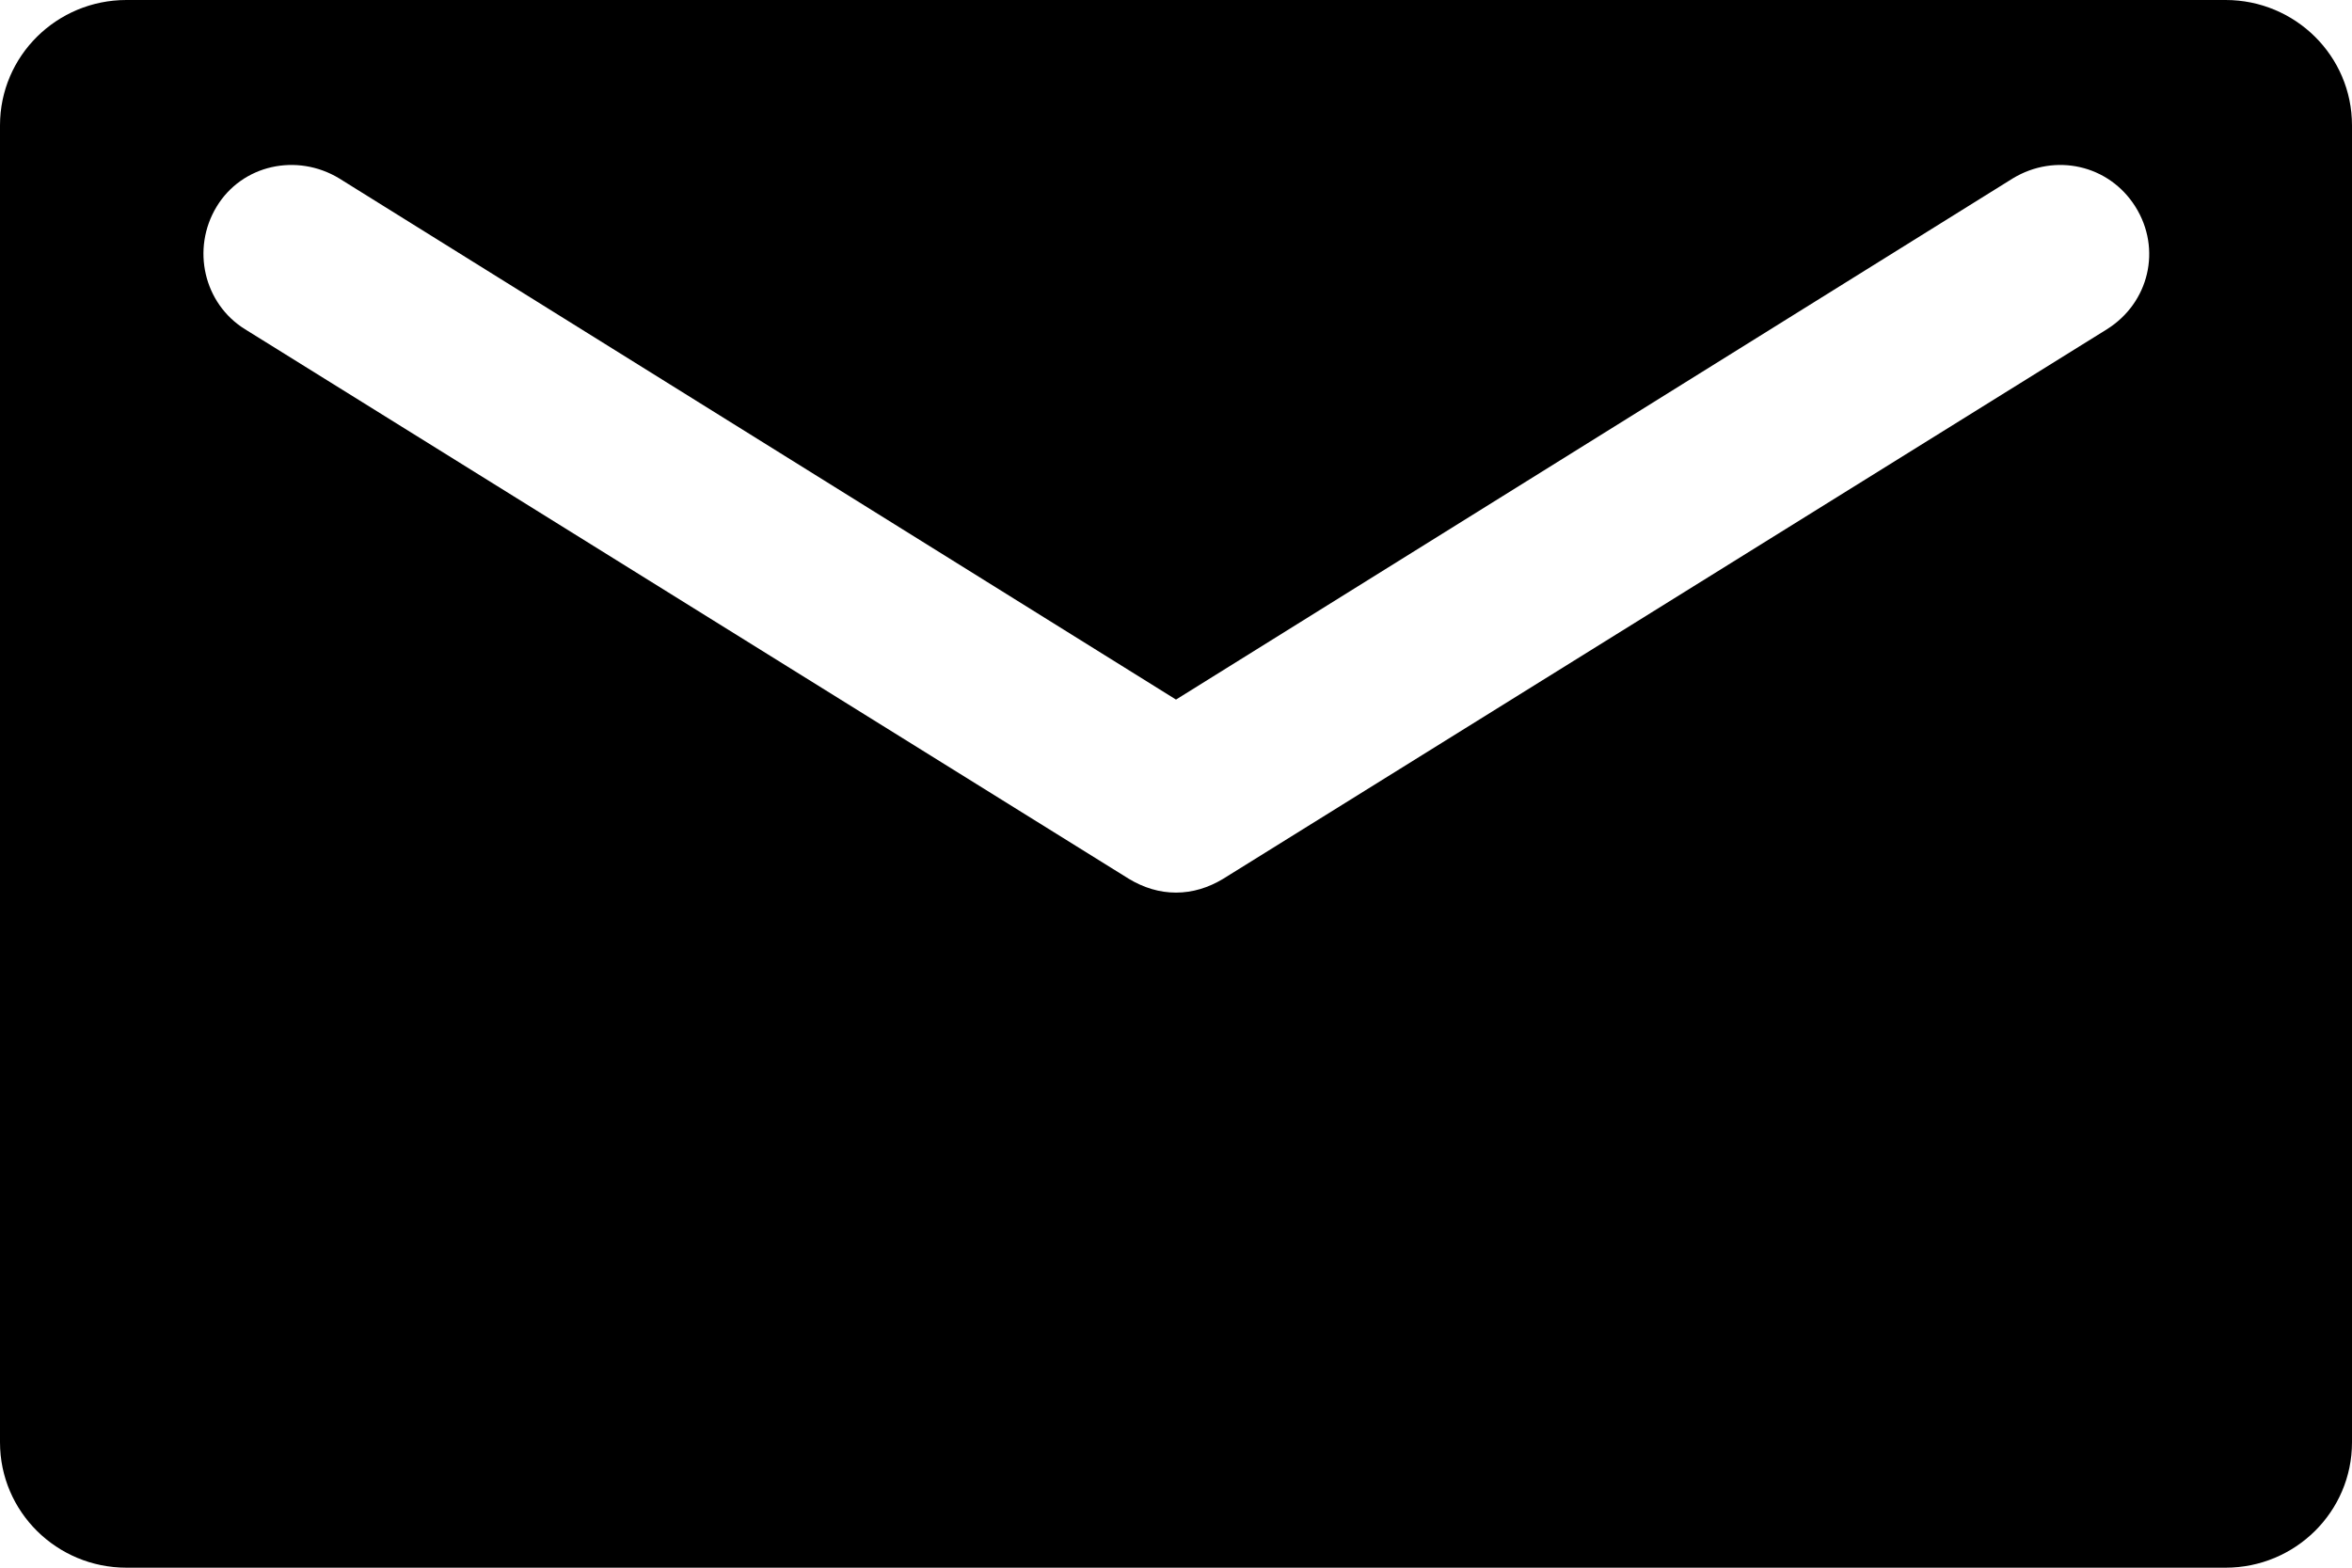 <?xml version="1.0" encoding="UTF-8"?><svg xmlns="http://www.w3.org/2000/svg" viewBox="0 0 24 16"><g id="a"/><g id="b"><g id="c"><path d="M22.71,0H1.29C.58,0,0,.57,0,1.28V14.72c0,.71,.58,1.28,1.29,1.28H22.71c.71,0,1.29-.57,1.29-1.28V1.28c0-.71-.58-1.28-1.29-1.28Zm-1.21,3.36l-9.02,5.61c-.15,.09-.31,.14-.48,.14s-.33-.05-.48-.14L2.5,3.36c-.42-.26-.55-.82-.29-1.25s.82-.55,1.25-.29L12,7.14,20.54,1.82c.43-.26,.98-.14,1.25,.29s.14,.98-.29,1.25Z"/></g></g></svg>